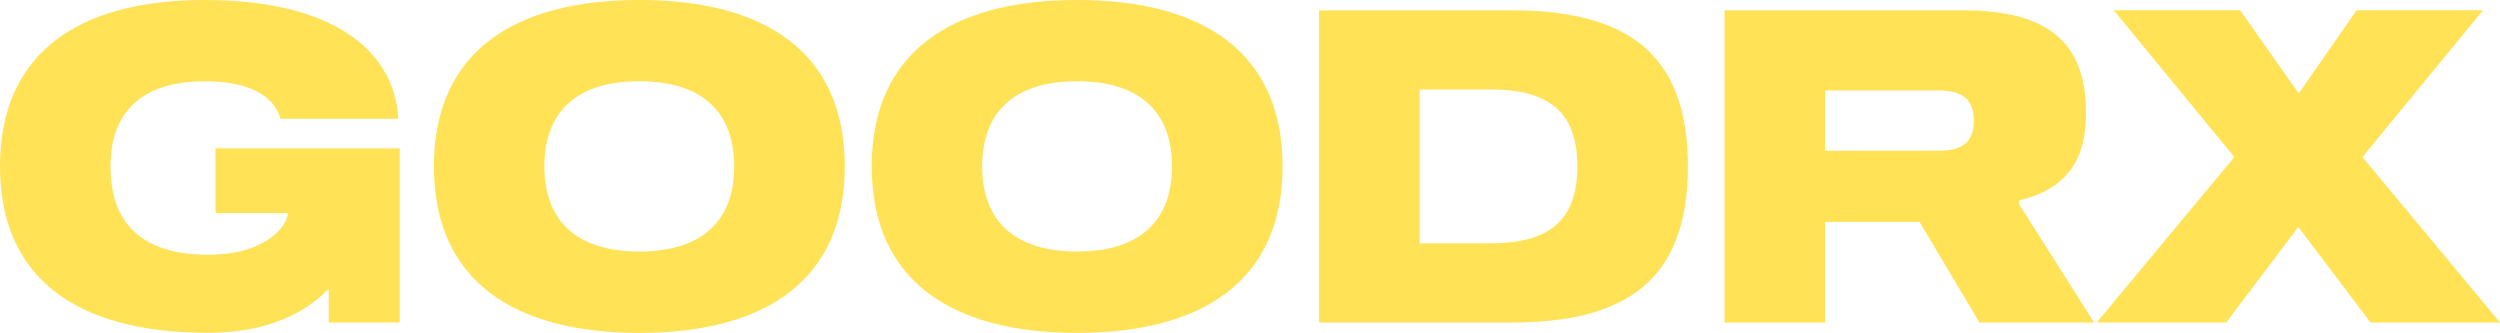 <?xml version="1.0" encoding="UTF-8"?><svg id="Layer_1" xmlns="http://www.w3.org/2000/svg" viewBox="0 0 429.58 57.19"><defs><style>.cls-1{fill:#ffe256;}</style></defs><path class="cls-1" d="M68.69,55.42h-12.2v-5.81c-5.15,5.32-12.45,7.57-20.76,7.57C13.62,57.19,0,48.14,0,28.58S13.62,0,35.14,0s32.59,8.29,33.32,20.41h-20.27c-.38-1.31-1.94-6.44-13.03-6.44s-16.17,5.55-16.17,14.63c0,9.62,5.23,15.17,16.75,15.17,10.35,0,13.73-5.27,13.73-7.16h-12.44v-11.12h31.65v29.94Z"/><path class="cls-1" d="M145.16,28.6c0,19.55-13.62,28.6-35.3,28.6s-35.3-9.05-35.3-28.6S88.17,0,109.86,0s35.3,9.05,35.3,28.6ZM126.16,28.59c0-9.07-5.23-14.63-16.31-14.63s-16.31,5.55-16.31,14.63,5.23,14.63,16.31,14.63,16.31-5.55,16.31-14.63Z"/><path class="cls-1" d="M220.39,28.6c0,19.55-13.62,28.6-35.3,28.6s-35.3-9.05-35.3-28.6S163.41,0,185.09,0s35.3,9.05,35.3,28.6ZM201.39,28.59c0-9.07-5.23-14.63-16.31-14.63s-16.31,5.55-16.31,14.63,5.23,14.63,16.31,14.63,16.31-5.55,16.31-14.63Z"/><path class="cls-1" d="M259.61,1.77c19.81,0,30.43,7.28,30.43,26.83s-10.62,26.83-30.43,26.83h-32.96V1.77h32.96ZM243.93,15.38v26.43h12.15c9.73,0,14.96-3.6,14.96-13.22s-5.23-13.22-14.96-13.22h-12.15Z"/><path class="cls-1" d="M359.82,55.42h-19.68l-10.29-17.28h-16.24v17.28h-17.28V1.77h40.97c15.35,0,21.14,6.17,21.14,17.63,0,9.58-4.65,13.32-11.5,15.06v.62l12.9,20.35ZM333.2,25.91c4.27,0,5.97-1.76,5.97-5.17s-1.69-5.19-5.97-5.19h-19.59v10.35h19.59Z"/><path class="cls-1" d="M429.58,55.42h-22.24l-12.41-16.41-12.41,16.41h-22.24l23.65-28.43-20.72-25.23h21.71l10.08,14.29,9.95-14.29h21.71l-20.72,25.23,23.65,28.43Z"/></svg>